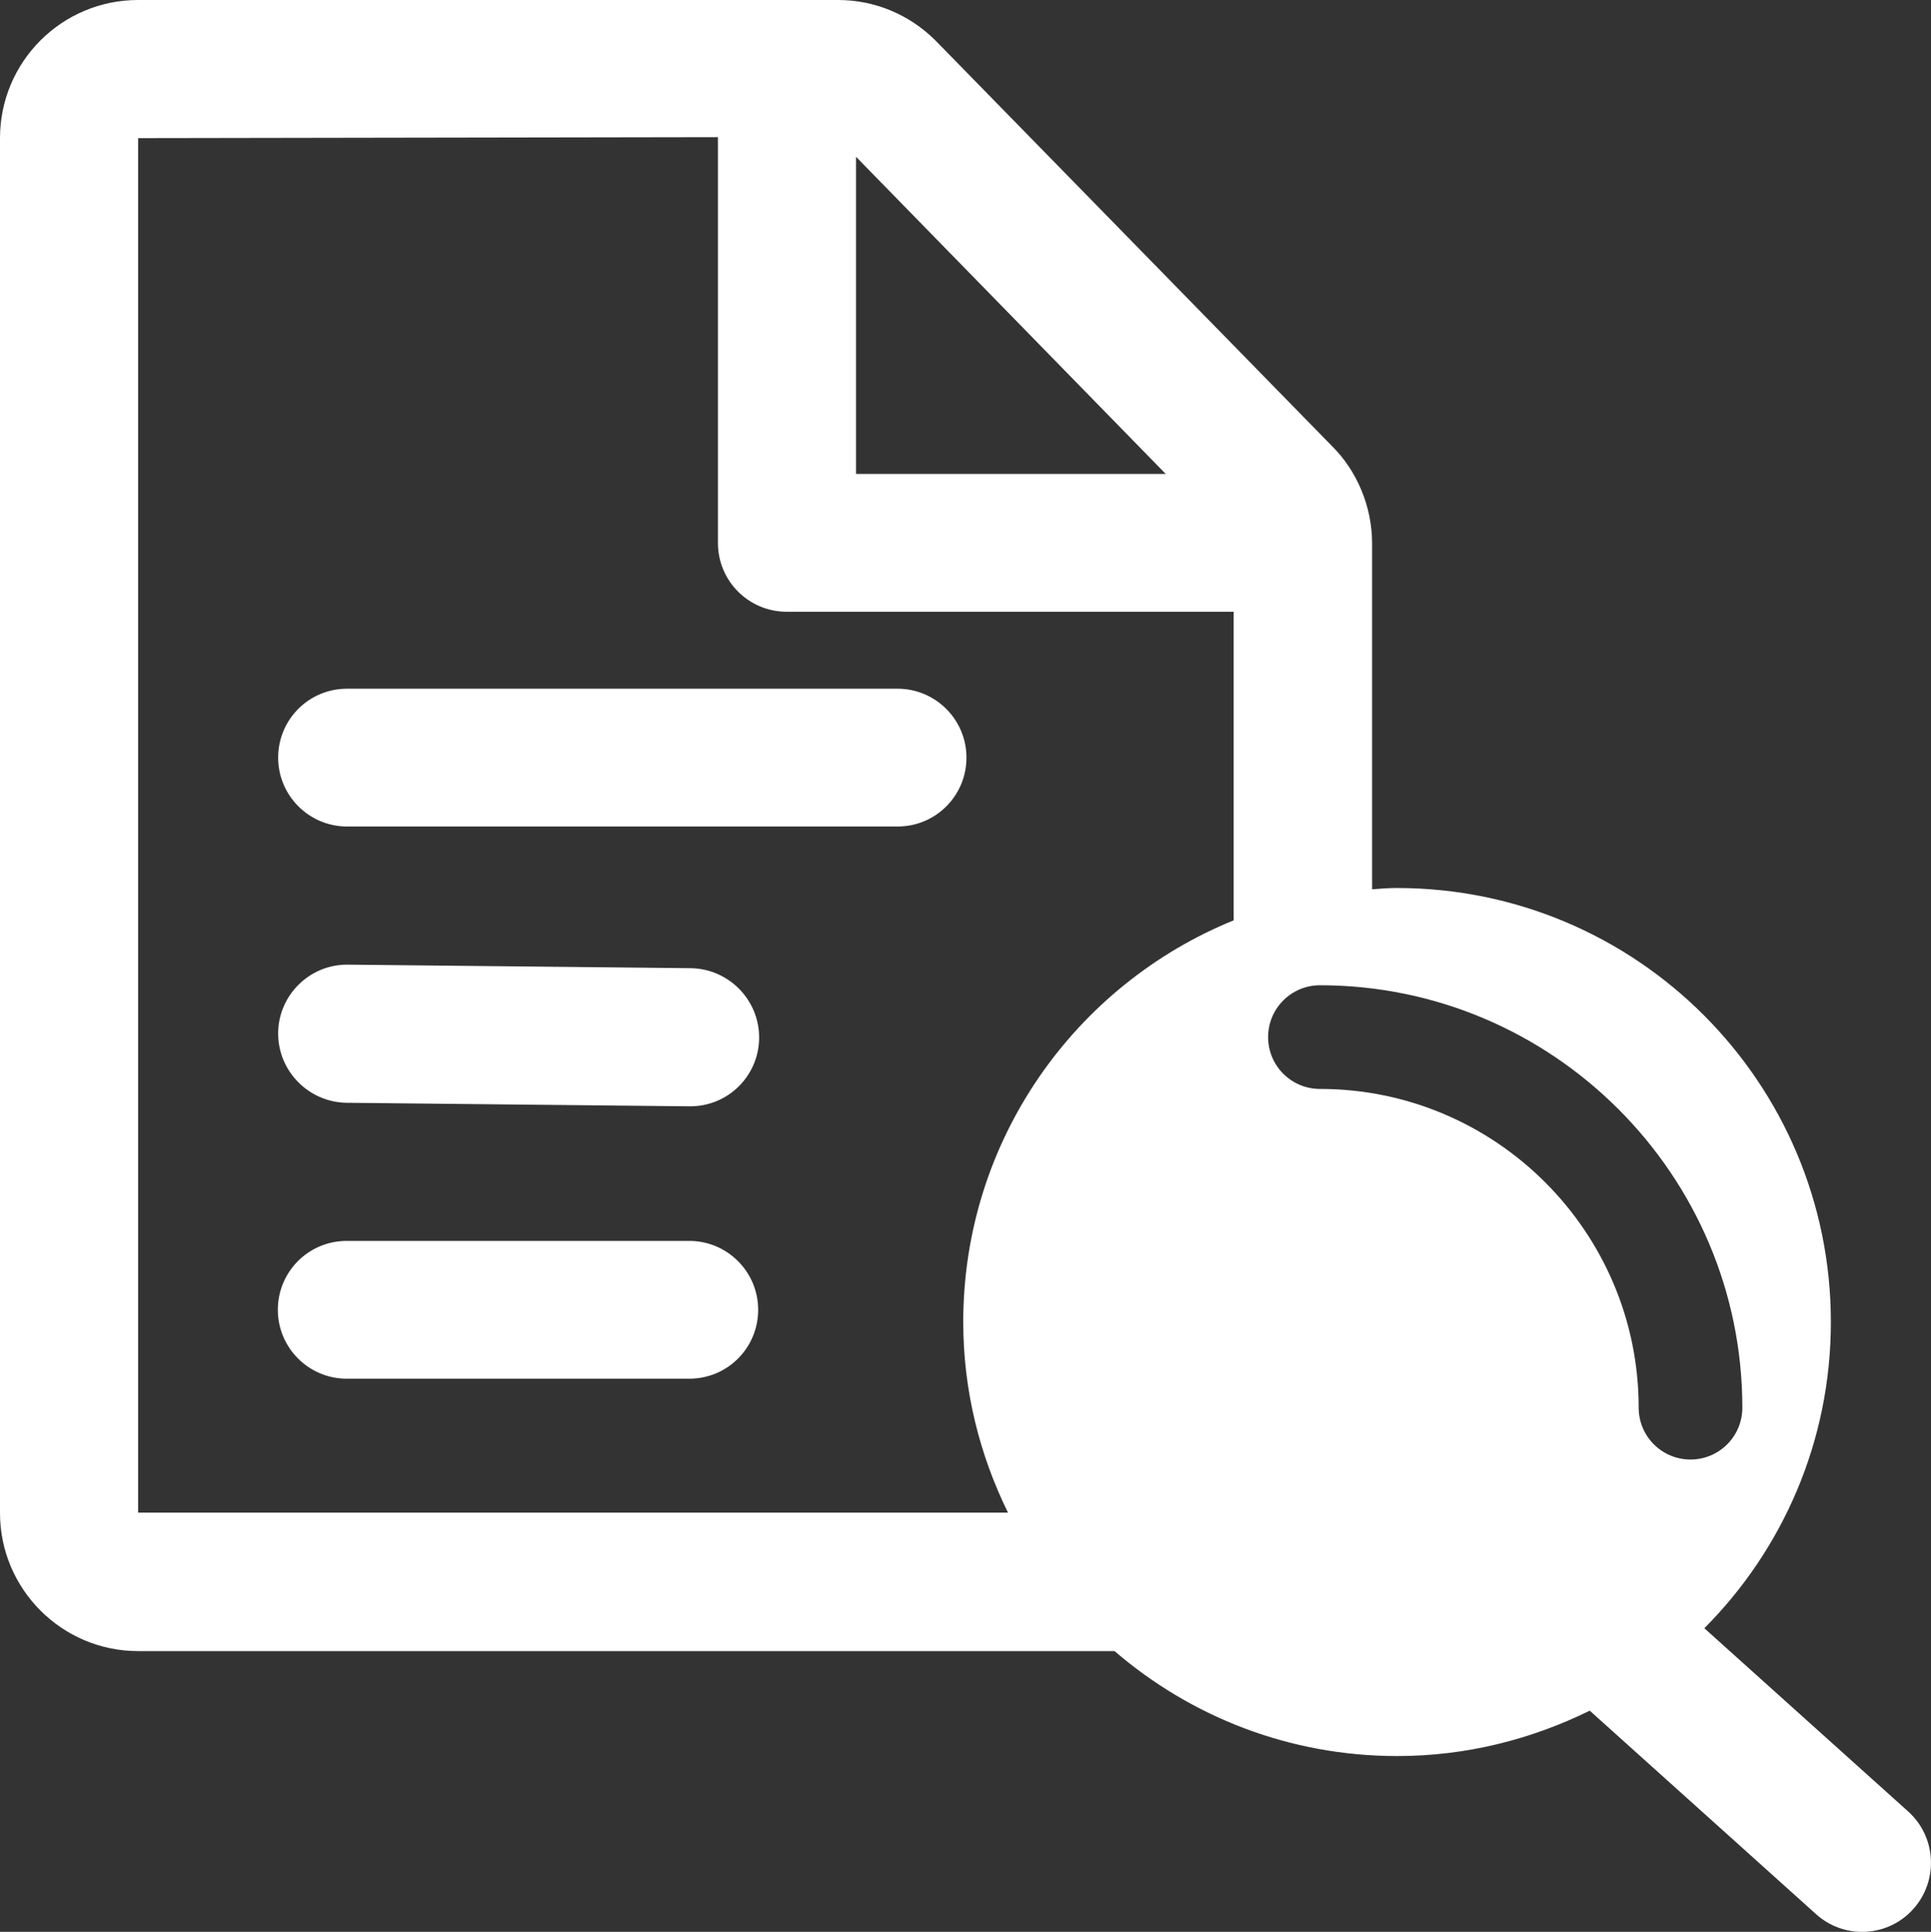<?xml version="1.0" encoding="UTF-8"?>
<svg id="_图层_2" data-name="图层_2" xmlns="http://www.w3.org/2000/svg" viewBox="0 0 59.98 60">
  <rect x="0" y="0" width="59.98" height="60" fill="#333333" stroke="none"/>
  <defs>
    <style>
      .cls-1 {
        fill: #fff;
      }
    </style>
  </defs>
  <g id="_图层_1-2" data-name="图层_1">
    <g>
      <path class="cls-1" d="M27.88,21.39H10.78c-1.19,0-2.14.96-2.14,2.14s.96,2.14,2.14,2.14h17.1c1.19,0,2.14-.96,2.14-2.14s-.96-2.14-2.14-2.14Z"/>
      <path class="cls-1" d="M21.46,30.07l-10.66-.11h-.02c-1.17,0-2.13.95-2.14,2.12-.01,1.18.94,2.15,2.12,2.17l10.66.11h.02c1.18,0,2.13-.95,2.14-2.12.01-1.18-.94-2.15-2.12-2.17Z"/>
      <path class="cls-1" d="M21.41,38.54h-10.64c-1.19,0-2.14.96-2.14,2.14s.96,2.14,2.14,2.14h10.64c1.19,0,2.14-.96,2.14-2.14s-.96-2.14-2.14-2.14Z"/>
      <path class="cls-1" d="M59.27,56.26l-6.33-5.69c2.43-2.44,3.93-5.8,3.93-9.51,0-7.44-6.03-13.48-13.48-13.48-.26,0-.52.02-.77.04v-10.74c0-1.15-.47-2.26-1.25-3.03L29.03,1.23c-.81-.79-1.87-1.23-3-1.23H4.29C1.92,0,0,1.92,0,4.29v42.7c0,2.36,1.92,4.29,4.29,4.29h30.33c2.36,2.03,5.42,3.26,8.78,3.26,2.15,0,4.17-.52,5.98-1.41l7.03,6.32c.41.37.92.55,1.43.55.59,0,1.17-.24,1.59-.71.79-.88.72-2.24-.16-3.03ZM26.59,4.87l9.62,9.85h-9.62V4.87ZM38.33,28.58c-4.93,2-8.41,6.83-8.41,12.48,0,2.13.51,4.13,1.39,5.92H4.29V4.29l18.01-.03v12.6c0,1.19.96,2.14,2.14,2.14h13.88v9.57ZM50.9,43.72c0-5.46-4.44-9.9-9.9-9.9-.89,0-1.61-.72-1.61-1.61s.72-1.61,1.61-1.61c7.23,0,13.12,5.89,13.12,13.12,0,.89-.72,1.61-1.61,1.61s-1.61-.72-1.61-1.61Z"/>
    </g>
  </g>
</svg>